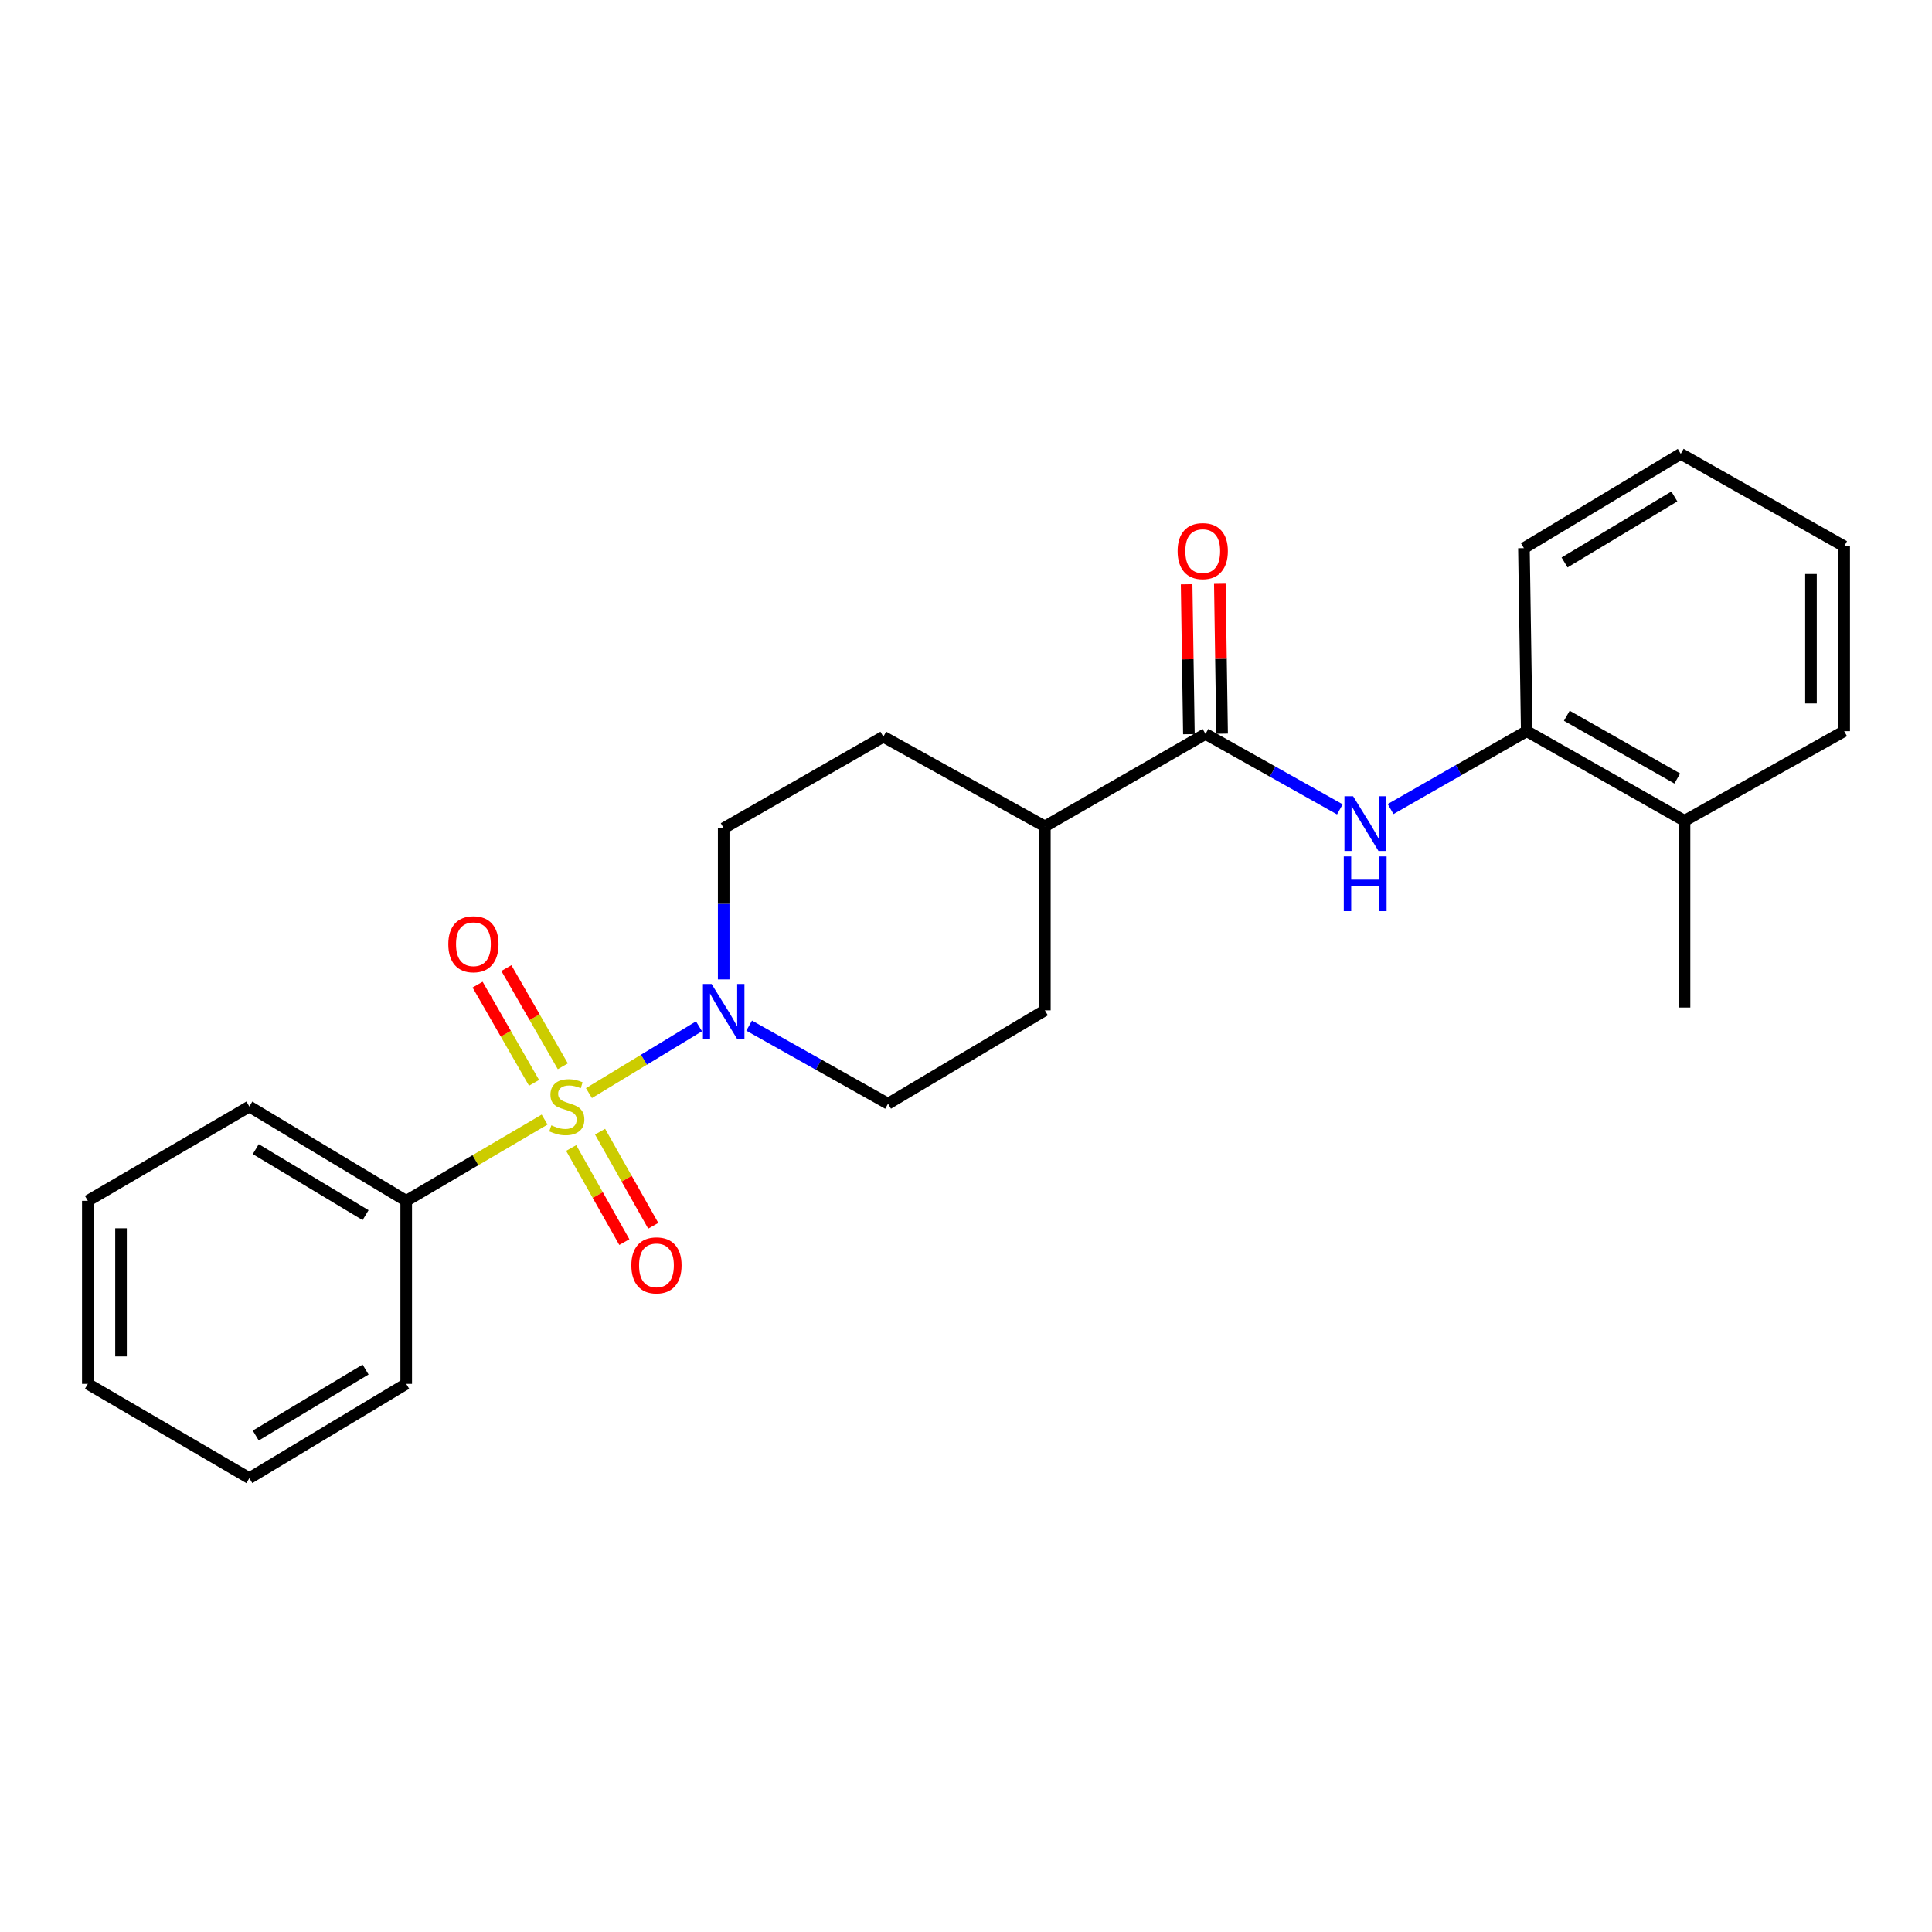 <?xml version='1.0' encoding='iso-8859-1'?>
<svg version='1.1' baseProfile='full'
              xmlns='http://www.w3.org/2000/svg'
                      xmlns:rdkit='http://www.rdkit.org/xml'
                      xmlns:xlink='http://www.w3.org/1999/xlink'
                  xml:space='preserve'
width='1000px' height='1000px' viewBox='0 0 1000 1000'>
<!-- END OF HEADER -->
<rect style='opacity:1.0;fill:#FFFFFF;stroke:none' width='1000' height='1000' x='0' y='0'> </rect>
<path class='bond-0' d='M 304.832,565.786 L 333.317,548.499' style='fill:none;fill-rule:evenodd;stroke:#CCCC00;stroke-width:6px;stroke-linecap:butt;stroke-linejoin:miter;stroke-opacity:1' />
<path class='bond-0' d='M 333.317,548.499 L 361.803,531.212' style='fill:none;fill-rule:evenodd;stroke:#0000FF;stroke-width:6px;stroke-linecap:butt;stroke-linejoin:miter;stroke-opacity:1' />
<path class='bond-3' d='M 295.637,594.203 L 309.398,618.558' style='fill:none;fill-rule:evenodd;stroke:#CCCC00;stroke-width:6px;stroke-linecap:butt;stroke-linejoin:miter;stroke-opacity:1' />
<path class='bond-3' d='M 309.398,618.558 L 323.16,642.913' style='fill:none;fill-rule:evenodd;stroke:#FF0000;stroke-width:6px;stroke-linecap:butt;stroke-linejoin:miter;stroke-opacity:1' />
<path class='bond-3' d='M 310.598,585.749 L 324.359,610.104' style='fill:none;fill-rule:evenodd;stroke:#CCCC00;stroke-width:6px;stroke-linecap:butt;stroke-linejoin:miter;stroke-opacity:1' />
<path class='bond-3' d='M 324.359,610.104 L 338.121,634.459' style='fill:none;fill-rule:evenodd;stroke:#FF0000;stroke-width:6px;stroke-linecap:butt;stroke-linejoin:miter;stroke-opacity:1' />
<path class='bond-4' d='M 291.316,551.911 L 276.705,526.493' style='fill:none;fill-rule:evenodd;stroke:#CCCC00;stroke-width:6px;stroke-linecap:butt;stroke-linejoin:miter;stroke-opacity:1' />
<path class='bond-4' d='M 276.705,526.493 L 262.094,501.075' style='fill:none;fill-rule:evenodd;stroke:#FF0000;stroke-width:6px;stroke-linecap:butt;stroke-linejoin:miter;stroke-opacity:1' />
<path class='bond-4' d='M 276.418,560.475 L 261.807,535.057' style='fill:none;fill-rule:evenodd;stroke:#CCCC00;stroke-width:6px;stroke-linecap:butt;stroke-linejoin:miter;stroke-opacity:1' />
<path class='bond-4' d='M 261.807,535.057 L 247.196,509.638' style='fill:none;fill-rule:evenodd;stroke:#FF0000;stroke-width:6px;stroke-linecap:butt;stroke-linejoin:miter;stroke-opacity:1' />
<path class='bond-5' d='M 281.887,579.485 L 246.07,600.518' style='fill:none;fill-rule:evenodd;stroke:#CCCC00;stroke-width:6px;stroke-linecap:butt;stroke-linejoin:miter;stroke-opacity:1' />
<path class='bond-5' d='M 246.07,600.518 L 210.253,621.551' style='fill:none;fill-rule:evenodd;stroke:#000000;stroke-width:6px;stroke-linecap:butt;stroke-linejoin:miter;stroke-opacity:1' />
<path class='bond-8' d='M 374.583,506.928 L 374.583,467.811' style='fill:none;fill-rule:evenodd;stroke:#0000FF;stroke-width:6px;stroke-linecap:butt;stroke-linejoin:miter;stroke-opacity:1' />
<path class='bond-8' d='M 374.583,467.811 L 374.583,428.694' style='fill:none;fill-rule:evenodd;stroke:#000000;stroke-width:6px;stroke-linecap:butt;stroke-linejoin:miter;stroke-opacity:1' />
<path class='bond-9' d='M 387.762,530.866 L 423.704,551.071' style='fill:none;fill-rule:evenodd;stroke:#0000FF;stroke-width:6px;stroke-linecap:butt;stroke-linejoin:miter;stroke-opacity:1' />
<path class='bond-9' d='M 423.704,551.071 L 459.645,571.277' style='fill:none;fill-rule:evenodd;stroke:#000000;stroke-width:6px;stroke-linecap:butt;stroke-linejoin:miter;stroke-opacity:1' />
<path class='bond-1' d='M 623.966,379.881 L 540.822,427.74' style='fill:none;fill-rule:evenodd;stroke:#000000;stroke-width:6px;stroke-linecap:butt;stroke-linejoin:miter;stroke-opacity:1' />
<path class='bond-2' d='M 623.966,379.881 L 658.74,399.405' style='fill:none;fill-rule:evenodd;stroke:#000000;stroke-width:6px;stroke-linecap:butt;stroke-linejoin:miter;stroke-opacity:1' />
<path class='bond-2' d='M 658.74,399.405 L 693.513,418.928' style='fill:none;fill-rule:evenodd;stroke:#0000FF;stroke-width:6px;stroke-linecap:butt;stroke-linejoin:miter;stroke-opacity:1' />
<path class='bond-10' d='M 632.557,379.751 L 631.971,340.958' style='fill:none;fill-rule:evenodd;stroke:#000000;stroke-width:6px;stroke-linecap:butt;stroke-linejoin:miter;stroke-opacity:1' />
<path class='bond-10' d='M 631.971,340.958 L 631.384,302.165' style='fill:none;fill-rule:evenodd;stroke:#FF0000;stroke-width:6px;stroke-linecap:butt;stroke-linejoin:miter;stroke-opacity:1' />
<path class='bond-10' d='M 615.375,380.011 L 614.788,341.218' style='fill:none;fill-rule:evenodd;stroke:#000000;stroke-width:6px;stroke-linecap:butt;stroke-linejoin:miter;stroke-opacity:1' />
<path class='bond-10' d='M 614.788,341.218 L 614.202,302.425' style='fill:none;fill-rule:evenodd;stroke:#FF0000;stroke-width:6px;stroke-linecap:butt;stroke-linejoin:miter;stroke-opacity:1' />
<path class='bond-6' d='M 719.771,418.766 L 755.003,398.607' style='fill:none;fill-rule:evenodd;stroke:#0000FF;stroke-width:6px;stroke-linecap:butt;stroke-linejoin:miter;stroke-opacity:1' />
<path class='bond-6' d='M 755.003,398.607 L 790.234,378.449' style='fill:none;fill-rule:evenodd;stroke:#000000;stroke-width:6px;stroke-linecap:butt;stroke-linejoin:miter;stroke-opacity:1' />
<path class='bond-15' d='M 210.253,621.551 L 129.056,572.738' style='fill:none;fill-rule:evenodd;stroke:#000000;stroke-width:6px;stroke-linecap:butt;stroke-linejoin:miter;stroke-opacity:1' />
<path class='bond-15' d='M 189.219,628.957 L 132.382,594.787' style='fill:none;fill-rule:evenodd;stroke:#000000;stroke-width:6px;stroke-linecap:butt;stroke-linejoin:miter;stroke-opacity:1' />
<path class='bond-16' d='M 210.253,621.551 L 210.253,716.284' style='fill:none;fill-rule:evenodd;stroke:#000000;stroke-width:6px;stroke-linecap:butt;stroke-linejoin:miter;stroke-opacity:1' />
<path class='bond-11' d='M 790.234,378.449 L 871.908,424.857' style='fill:none;fill-rule:evenodd;stroke:#000000;stroke-width:6px;stroke-linecap:butt;stroke-linejoin:miter;stroke-opacity:1' />
<path class='bond-11' d='M 810.975,370.469 L 868.146,402.955' style='fill:none;fill-rule:evenodd;stroke:#000000;stroke-width:6px;stroke-linecap:butt;stroke-linejoin:miter;stroke-opacity:1' />
<path class='bond-14' d='M 790.234,378.449 L 788.783,283.716' style='fill:none;fill-rule:evenodd;stroke:#000000;stroke-width:6px;stroke-linecap:butt;stroke-linejoin:miter;stroke-opacity:1' />
<path class='bond-7' d='M 540.822,427.74 L 540.822,522.951' style='fill:none;fill-rule:evenodd;stroke:#000000;stroke-width:6px;stroke-linecap:butt;stroke-linejoin:miter;stroke-opacity:1' />
<path class='bond-24' d='M 540.822,427.74 L 457.211,381.332' style='fill:none;fill-rule:evenodd;stroke:#000000;stroke-width:6px;stroke-linecap:butt;stroke-linejoin:miter;stroke-opacity:1' />
<path class='bond-13' d='M 374.583,428.694 L 457.211,381.332' style='fill:none;fill-rule:evenodd;stroke:#000000;stroke-width:6px;stroke-linecap:butt;stroke-linejoin:miter;stroke-opacity:1' />
<path class='bond-12' d='M 459.645,571.277 L 540.822,522.951' style='fill:none;fill-rule:evenodd;stroke:#000000;stroke-width:6px;stroke-linecap:butt;stroke-linejoin:miter;stroke-opacity:1' />
<path class='bond-17' d='M 871.908,424.857 L 871.908,521.49' style='fill:none;fill-rule:evenodd;stroke:#000000;stroke-width:6px;stroke-linecap:butt;stroke-linejoin:miter;stroke-opacity:1' />
<path class='bond-18' d='M 871.908,424.857 L 954.545,378.449' style='fill:none;fill-rule:evenodd;stroke:#000000;stroke-width:6px;stroke-linecap:butt;stroke-linejoin:miter;stroke-opacity:1' />
<path class='bond-19' d='M 788.783,283.716 L 869.96,234.912' style='fill:none;fill-rule:evenodd;stroke:#000000;stroke-width:6px;stroke-linecap:butt;stroke-linejoin:miter;stroke-opacity:1' />
<path class='bond-19' d='M 809.814,291.123 L 866.638,256.96' style='fill:none;fill-rule:evenodd;stroke:#000000;stroke-width:6px;stroke-linecap:butt;stroke-linejoin:miter;stroke-opacity:1' />
<path class='bond-22' d='M 129.056,572.738 L 45.455,621.551' style='fill:none;fill-rule:evenodd;stroke:#000000;stroke-width:6px;stroke-linecap:butt;stroke-linejoin:miter;stroke-opacity:1' />
<path class='bond-20' d='M 210.253,716.284 L 129.056,765.088' style='fill:none;fill-rule:evenodd;stroke:#000000;stroke-width:6px;stroke-linecap:butt;stroke-linejoin:miter;stroke-opacity:1' />
<path class='bond-20' d='M 189.22,708.876 L 132.383,743.039' style='fill:none;fill-rule:evenodd;stroke:#000000;stroke-width:6px;stroke-linecap:butt;stroke-linejoin:miter;stroke-opacity:1' />
<path class='bond-26' d='M 954.545,378.449 L 954.545,282.742' style='fill:none;fill-rule:evenodd;stroke:#000000;stroke-width:6px;stroke-linecap:butt;stroke-linejoin:miter;stroke-opacity:1' />
<path class='bond-26' d='M 937.361,364.093 L 937.361,297.098' style='fill:none;fill-rule:evenodd;stroke:#000000;stroke-width:6px;stroke-linecap:butt;stroke-linejoin:miter;stroke-opacity:1' />
<path class='bond-21' d='M 869.96,234.912 L 954.545,282.742' style='fill:none;fill-rule:evenodd;stroke:#000000;stroke-width:6px;stroke-linecap:butt;stroke-linejoin:miter;stroke-opacity:1' />
<path class='bond-23' d='M 129.056,765.088 L 45.455,716.284' style='fill:none;fill-rule:evenodd;stroke:#000000;stroke-width:6px;stroke-linecap:butt;stroke-linejoin:miter;stroke-opacity:1' />
<path class='bond-25' d='M 45.455,621.551 L 45.455,716.284' style='fill:none;fill-rule:evenodd;stroke:#000000;stroke-width:6px;stroke-linecap:butt;stroke-linejoin:miter;stroke-opacity:1' />
<path class='bond-25' d='M 62.639,635.761 L 62.639,702.074' style='fill:none;fill-rule:evenodd;stroke:#000000;stroke-width:6px;stroke-linecap:butt;stroke-linejoin:miter;stroke-opacity:1' />
<path  class='atom-0' d='M 285.377 582.458
Q 285.697 582.578, 287.017 583.138
Q 288.337 583.698, 289.777 584.058
Q 291.257 584.378, 292.697 584.378
Q 295.377 584.378, 296.937 583.098
Q 298.497 581.778, 298.497 579.498
Q 298.497 577.938, 297.697 576.978
Q 296.937 576.018, 295.737 575.498
Q 294.537 574.978, 292.537 574.378
Q 290.017 573.618, 288.497 572.898
Q 287.017 572.178, 285.937 570.658
Q 284.897 569.138, 284.897 566.578
Q 284.897 563.018, 287.297 560.818
Q 289.737 558.618, 294.537 558.618
Q 297.817 558.618, 301.537 560.178
L 300.617 563.258
Q 297.217 561.858, 294.657 561.858
Q 291.897 561.858, 290.377 563.018
Q 288.857 564.138, 288.897 566.098
Q 288.897 567.618, 289.657 568.538
Q 290.457 569.458, 291.577 569.978
Q 292.737 570.498, 294.657 571.098
Q 297.217 571.898, 298.737 572.698
Q 300.257 573.498, 301.337 575.138
Q 302.457 576.738, 302.457 579.498
Q 302.457 583.418, 299.817 585.538
Q 297.217 587.618, 292.857 587.618
Q 290.337 587.618, 288.417 587.058
Q 286.537 586.538, 284.297 585.618
L 285.377 582.458
' fill='#CCCC00'/>
<path  class='atom-1' d='M 368.323 509.297
L 377.603 524.297
Q 378.523 525.777, 380.003 528.457
Q 381.483 531.137, 381.563 531.297
L 381.563 509.297
L 385.323 509.297
L 385.323 537.617
L 381.443 537.617
L 371.483 521.217
Q 370.323 519.297, 369.083 517.097
Q 367.883 514.897, 367.523 514.217
L 367.523 537.617
L 363.843 537.617
L 363.843 509.297
L 368.323 509.297
' fill='#0000FF'/>
<path  class='atom-3' d='M 700.363 412.129
L 709.643 427.129
Q 710.563 428.609, 712.043 431.289
Q 713.523 433.969, 713.603 434.129
L 713.603 412.129
L 717.363 412.129
L 717.363 440.449
L 713.483 440.449
L 703.523 424.049
Q 702.363 422.129, 701.123 419.929
Q 699.923 417.729, 699.563 417.049
L 699.563 440.449
L 695.883 440.449
L 695.883 412.129
L 700.363 412.129
' fill='#0000FF'/>
<path  class='atom-3' d='M 695.543 443.281
L 699.383 443.281
L 699.383 455.321
L 713.863 455.321
L 713.863 443.281
L 717.703 443.281
L 717.703 471.601
L 713.863 471.601
L 713.863 458.521
L 699.383 458.521
L 699.383 471.601
L 695.543 471.601
L 695.543 443.281
' fill='#0000FF'/>
<path  class='atom-4' d='M 326.784 654.949
Q 326.784 648.149, 330.144 644.349
Q 333.504 640.549, 339.784 640.549
Q 346.064 640.549, 349.424 644.349
Q 352.784 648.149, 352.784 654.949
Q 352.784 661.829, 349.384 665.749
Q 345.984 669.629, 339.784 669.629
Q 333.544 669.629, 330.144 665.749
Q 326.784 661.869, 326.784 654.949
M 339.784 666.429
Q 344.104 666.429, 346.424 663.549
Q 348.784 660.629, 348.784 654.949
Q 348.784 649.389, 346.424 646.589
Q 344.104 643.749, 339.784 643.749
Q 335.464 643.749, 333.104 646.549
Q 330.784 649.349, 330.784 654.949
Q 330.784 660.669, 333.104 663.549
Q 335.464 666.429, 339.784 666.429
' fill='#FF0000'/>
<path  class='atom-5' d='M 232.041 488.729
Q 232.041 481.929, 235.401 478.129
Q 238.761 474.329, 245.041 474.329
Q 251.321 474.329, 254.681 478.129
Q 258.041 481.929, 258.041 488.729
Q 258.041 495.609, 254.641 499.529
Q 251.241 503.409, 245.041 503.409
Q 238.801 503.409, 235.401 499.529
Q 232.041 495.649, 232.041 488.729
M 245.041 500.209
Q 249.361 500.209, 251.681 497.329
Q 254.041 494.409, 254.041 488.729
Q 254.041 483.169, 251.681 480.369
Q 249.361 477.529, 245.041 477.529
Q 240.721 477.529, 238.361 480.329
Q 236.041 483.129, 236.041 488.729
Q 236.041 494.449, 238.361 497.329
Q 240.721 500.209, 245.041 500.209
' fill='#FF0000'/>
<path  class='atom-11' d='M 609.534 285.247
Q 609.534 278.447, 612.894 274.647
Q 616.254 270.847, 622.534 270.847
Q 628.814 270.847, 632.174 274.647
Q 635.534 278.447, 635.534 285.247
Q 635.534 292.127, 632.134 296.047
Q 628.734 299.927, 622.534 299.927
Q 616.294 299.927, 612.894 296.047
Q 609.534 292.167, 609.534 285.247
M 622.534 296.727
Q 626.854 296.727, 629.174 293.847
Q 631.534 290.927, 631.534 285.247
Q 631.534 279.687, 629.174 276.887
Q 626.854 274.047, 622.534 274.047
Q 618.214 274.047, 615.854 276.847
Q 613.534 279.647, 613.534 285.247
Q 613.534 290.967, 615.854 293.847
Q 618.214 296.727, 622.534 296.727
' fill='#FF0000'/>
</svg>
